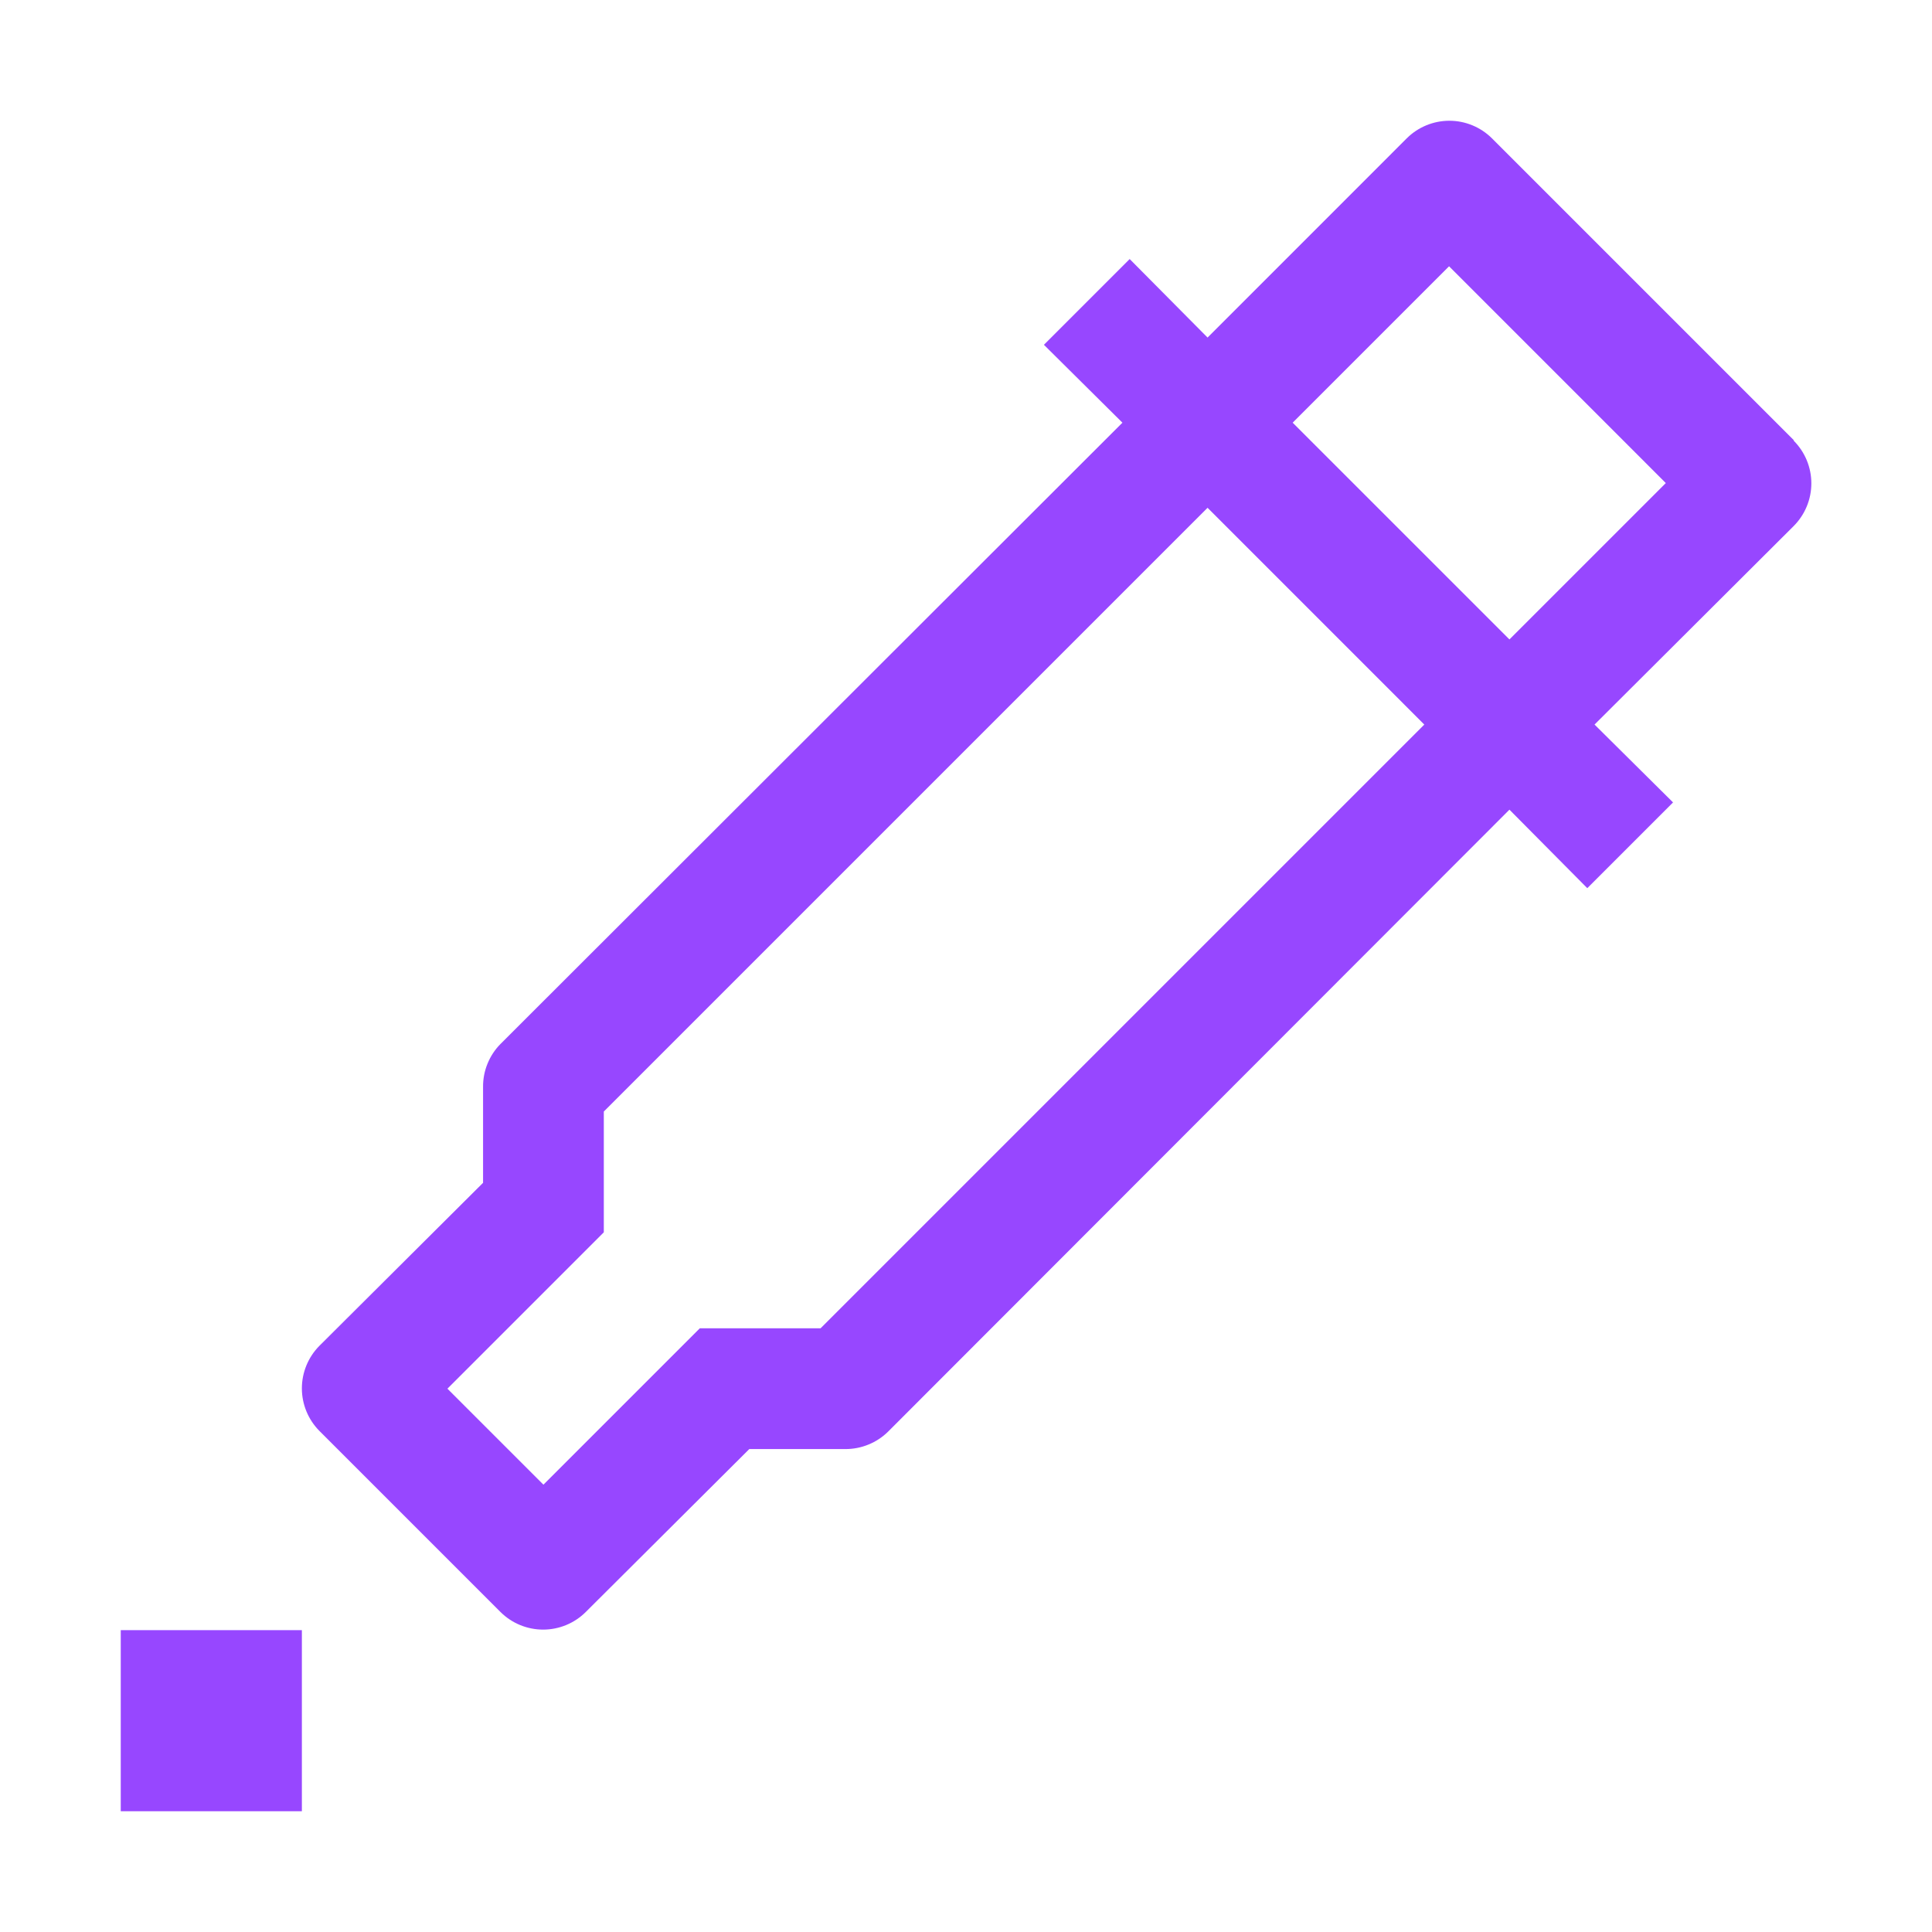 <svg width="60" height="60" viewBox="0 0 60 60" fill="none" xmlns="http://www.w3.org/2000/svg">
<path fill-rule="evenodd" clip-rule="evenodd" d="M46.333 4.295L55.708 13.67V13.689C56.057 14.04 56.253 14.515 56.253 15.011C56.253 15.506 56.057 15.981 55.708 16.333L49.52 22.502L51.958 24.92L49.295 27.583L46.877 25.145L27.583 44.458C27.407 44.632 27.2 44.769 26.971 44.862C26.743 44.956 26.498 45.003 26.252 45.002H23.27L18.189 50.064C17.838 50.413 17.363 50.609 16.867 50.609C16.372 50.609 15.896 50.413 15.545 50.064L9.92 44.439C9.571 44.088 9.375 43.612 9.375 43.117C9.375 42.622 9.571 42.147 9.92 41.795L15.002 36.733V33.752C15 33.505 15.047 33.26 15.141 33.032C15.234 32.803 15.371 32.595 15.545 32.42L34.858 13.127L32.42 10.708L35.083 8.045L37.502 10.483L43.689 4.295C44.04 3.946 44.516 3.75 45.011 3.75C45.506 3.75 45.981 3.946 46.333 4.295ZM21.733 41.252H25.483L44.233 22.502L37.502 15.77L18.752 34.52V38.27L13.895 43.127L16.877 46.108L21.733 41.252ZM40.145 13.127L46.877 19.858L51.733 15.002L45.002 8.27L40.145 13.127ZM3.75 50.625H9.375V56.25H3.75V50.625Z" fill="#9747FF"/>
</svg>
